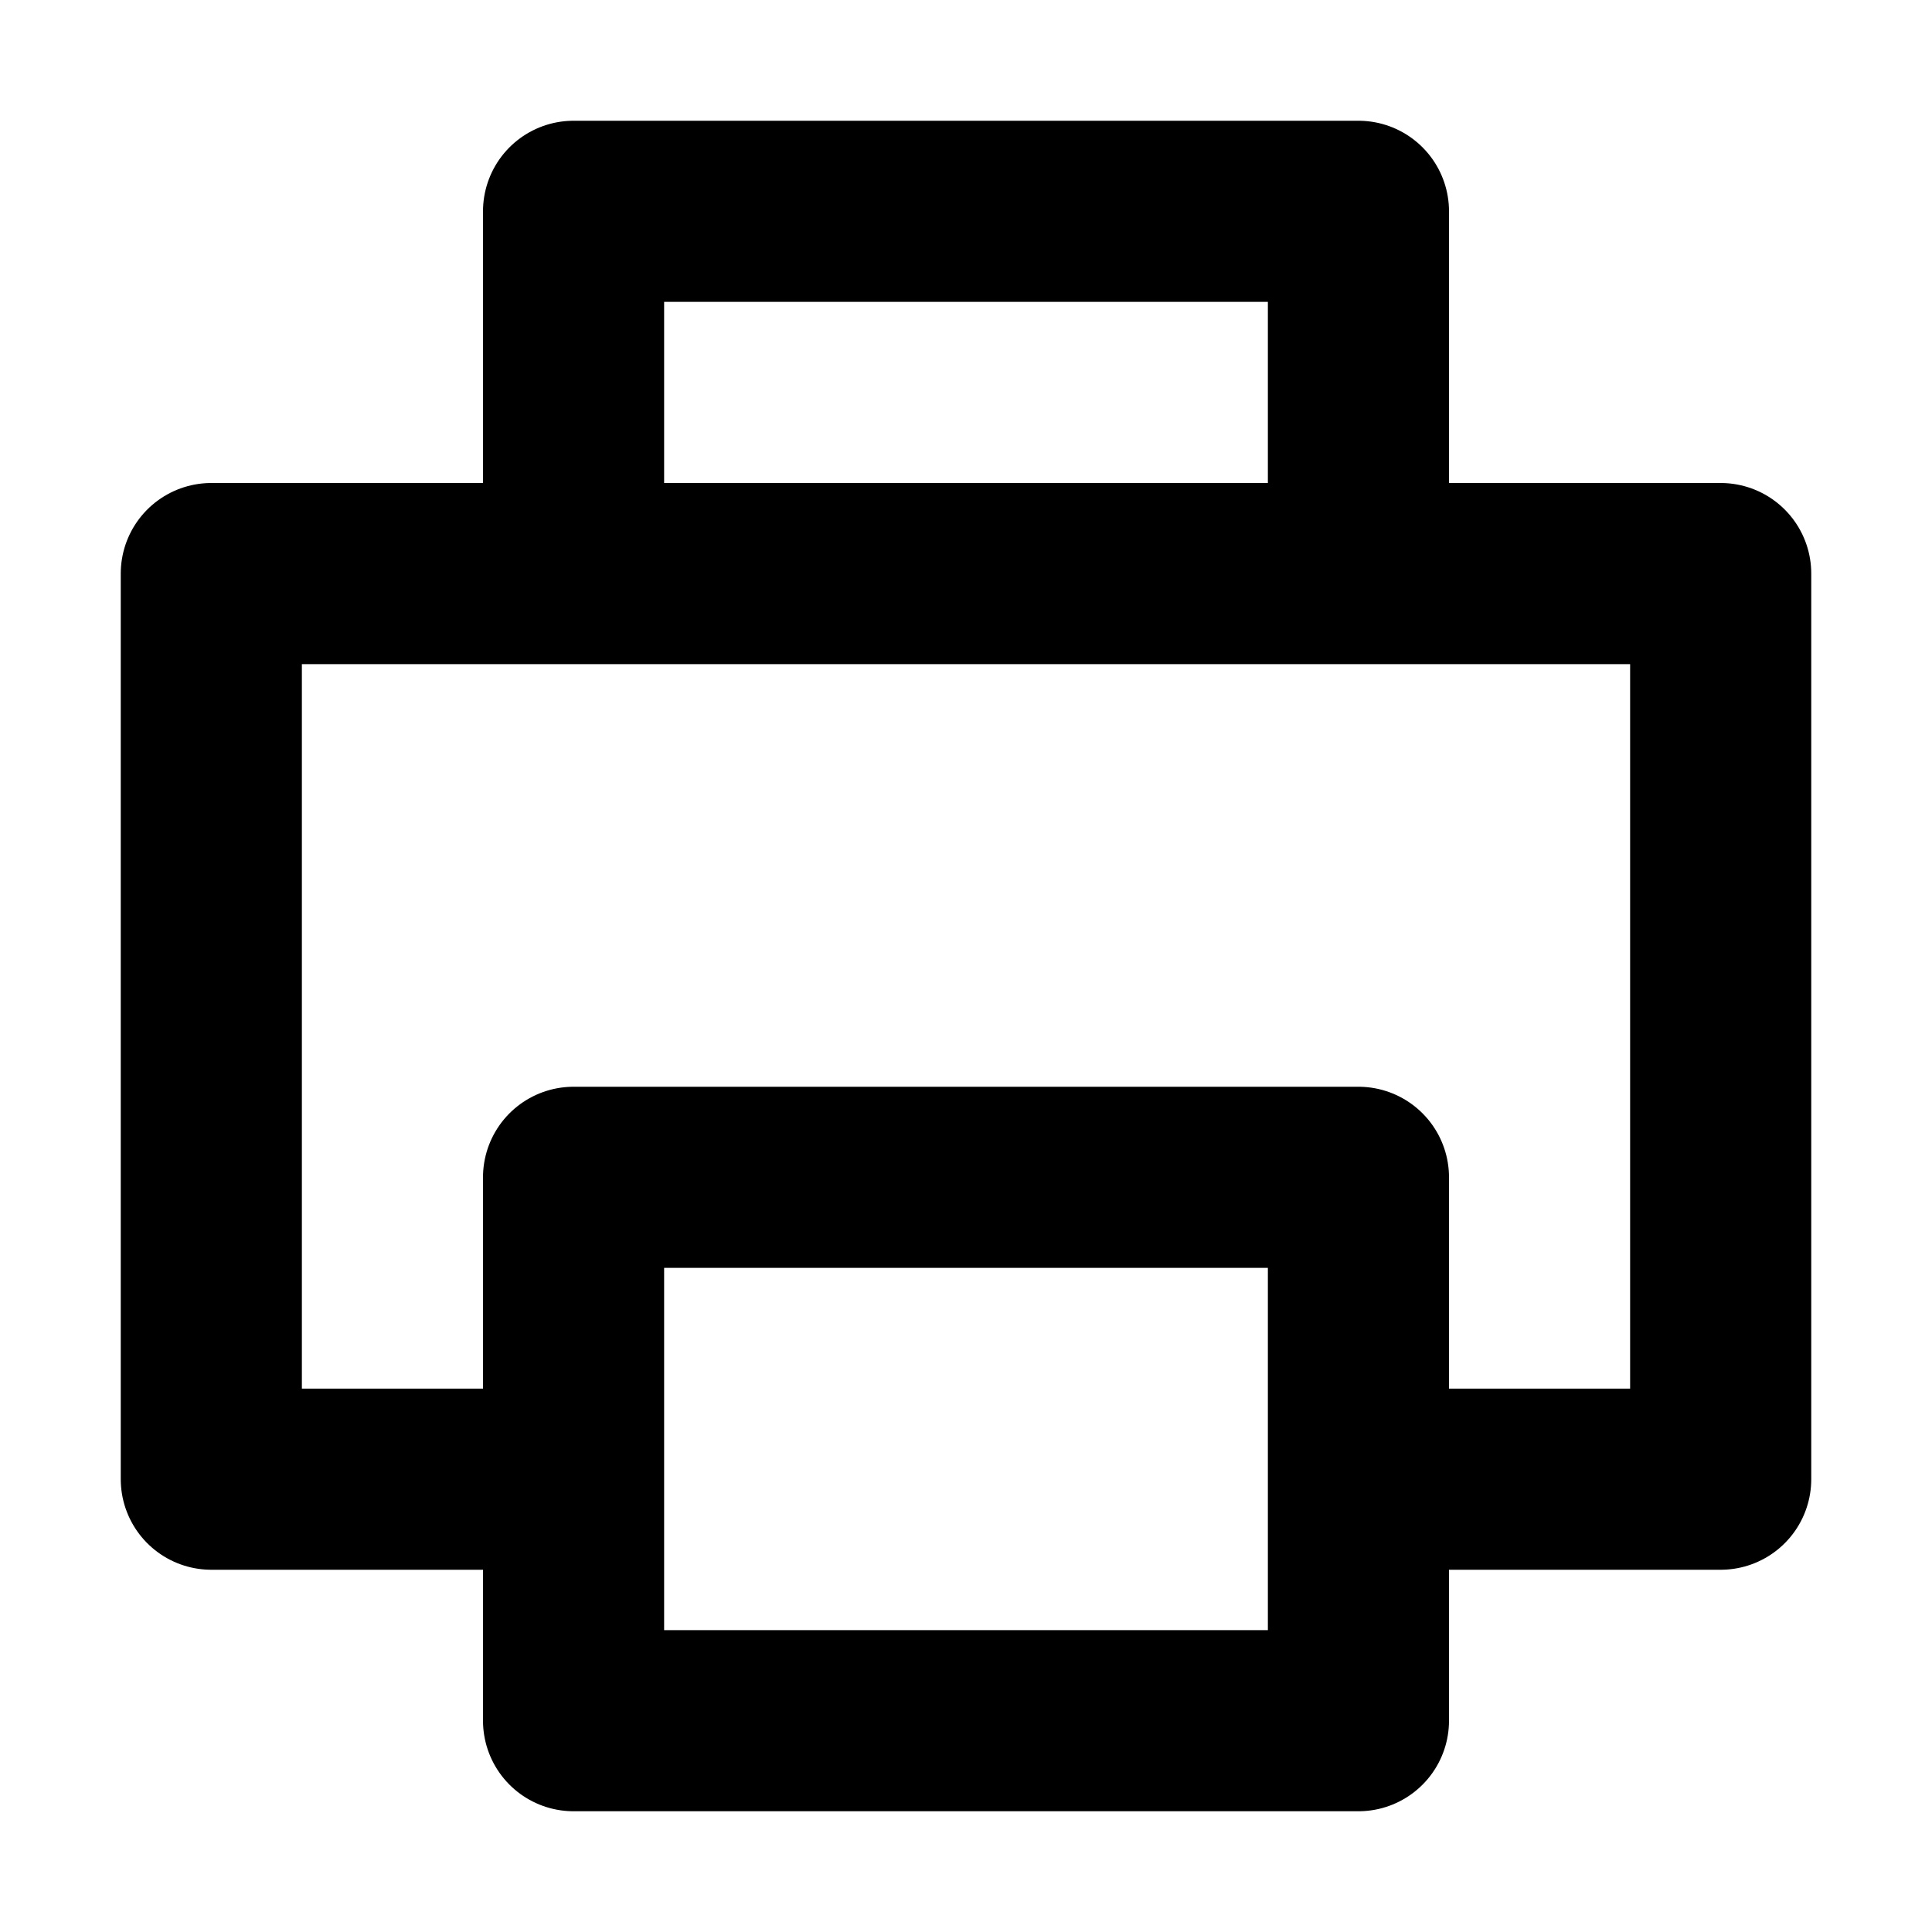 <?xml version="1.0" encoding="utf-8"?>
<svg width="800px" height="800px" viewBox="0 0 16 16" xmlns="http://www.w3.org/2000/svg" version="1.1" fill="none" stroke="#000000" stroke-linecap="round" stroke-linejoin="round" stroke-width="1.5">
<rect height="4.5" width="6.5" y="9.75" x="4.75"/>
<path d="m4.75 4.25v-2.5h6.5v2.5m-7 8h-2.5v-7.5h12.5v7.5h-2.5"/>
</svg>